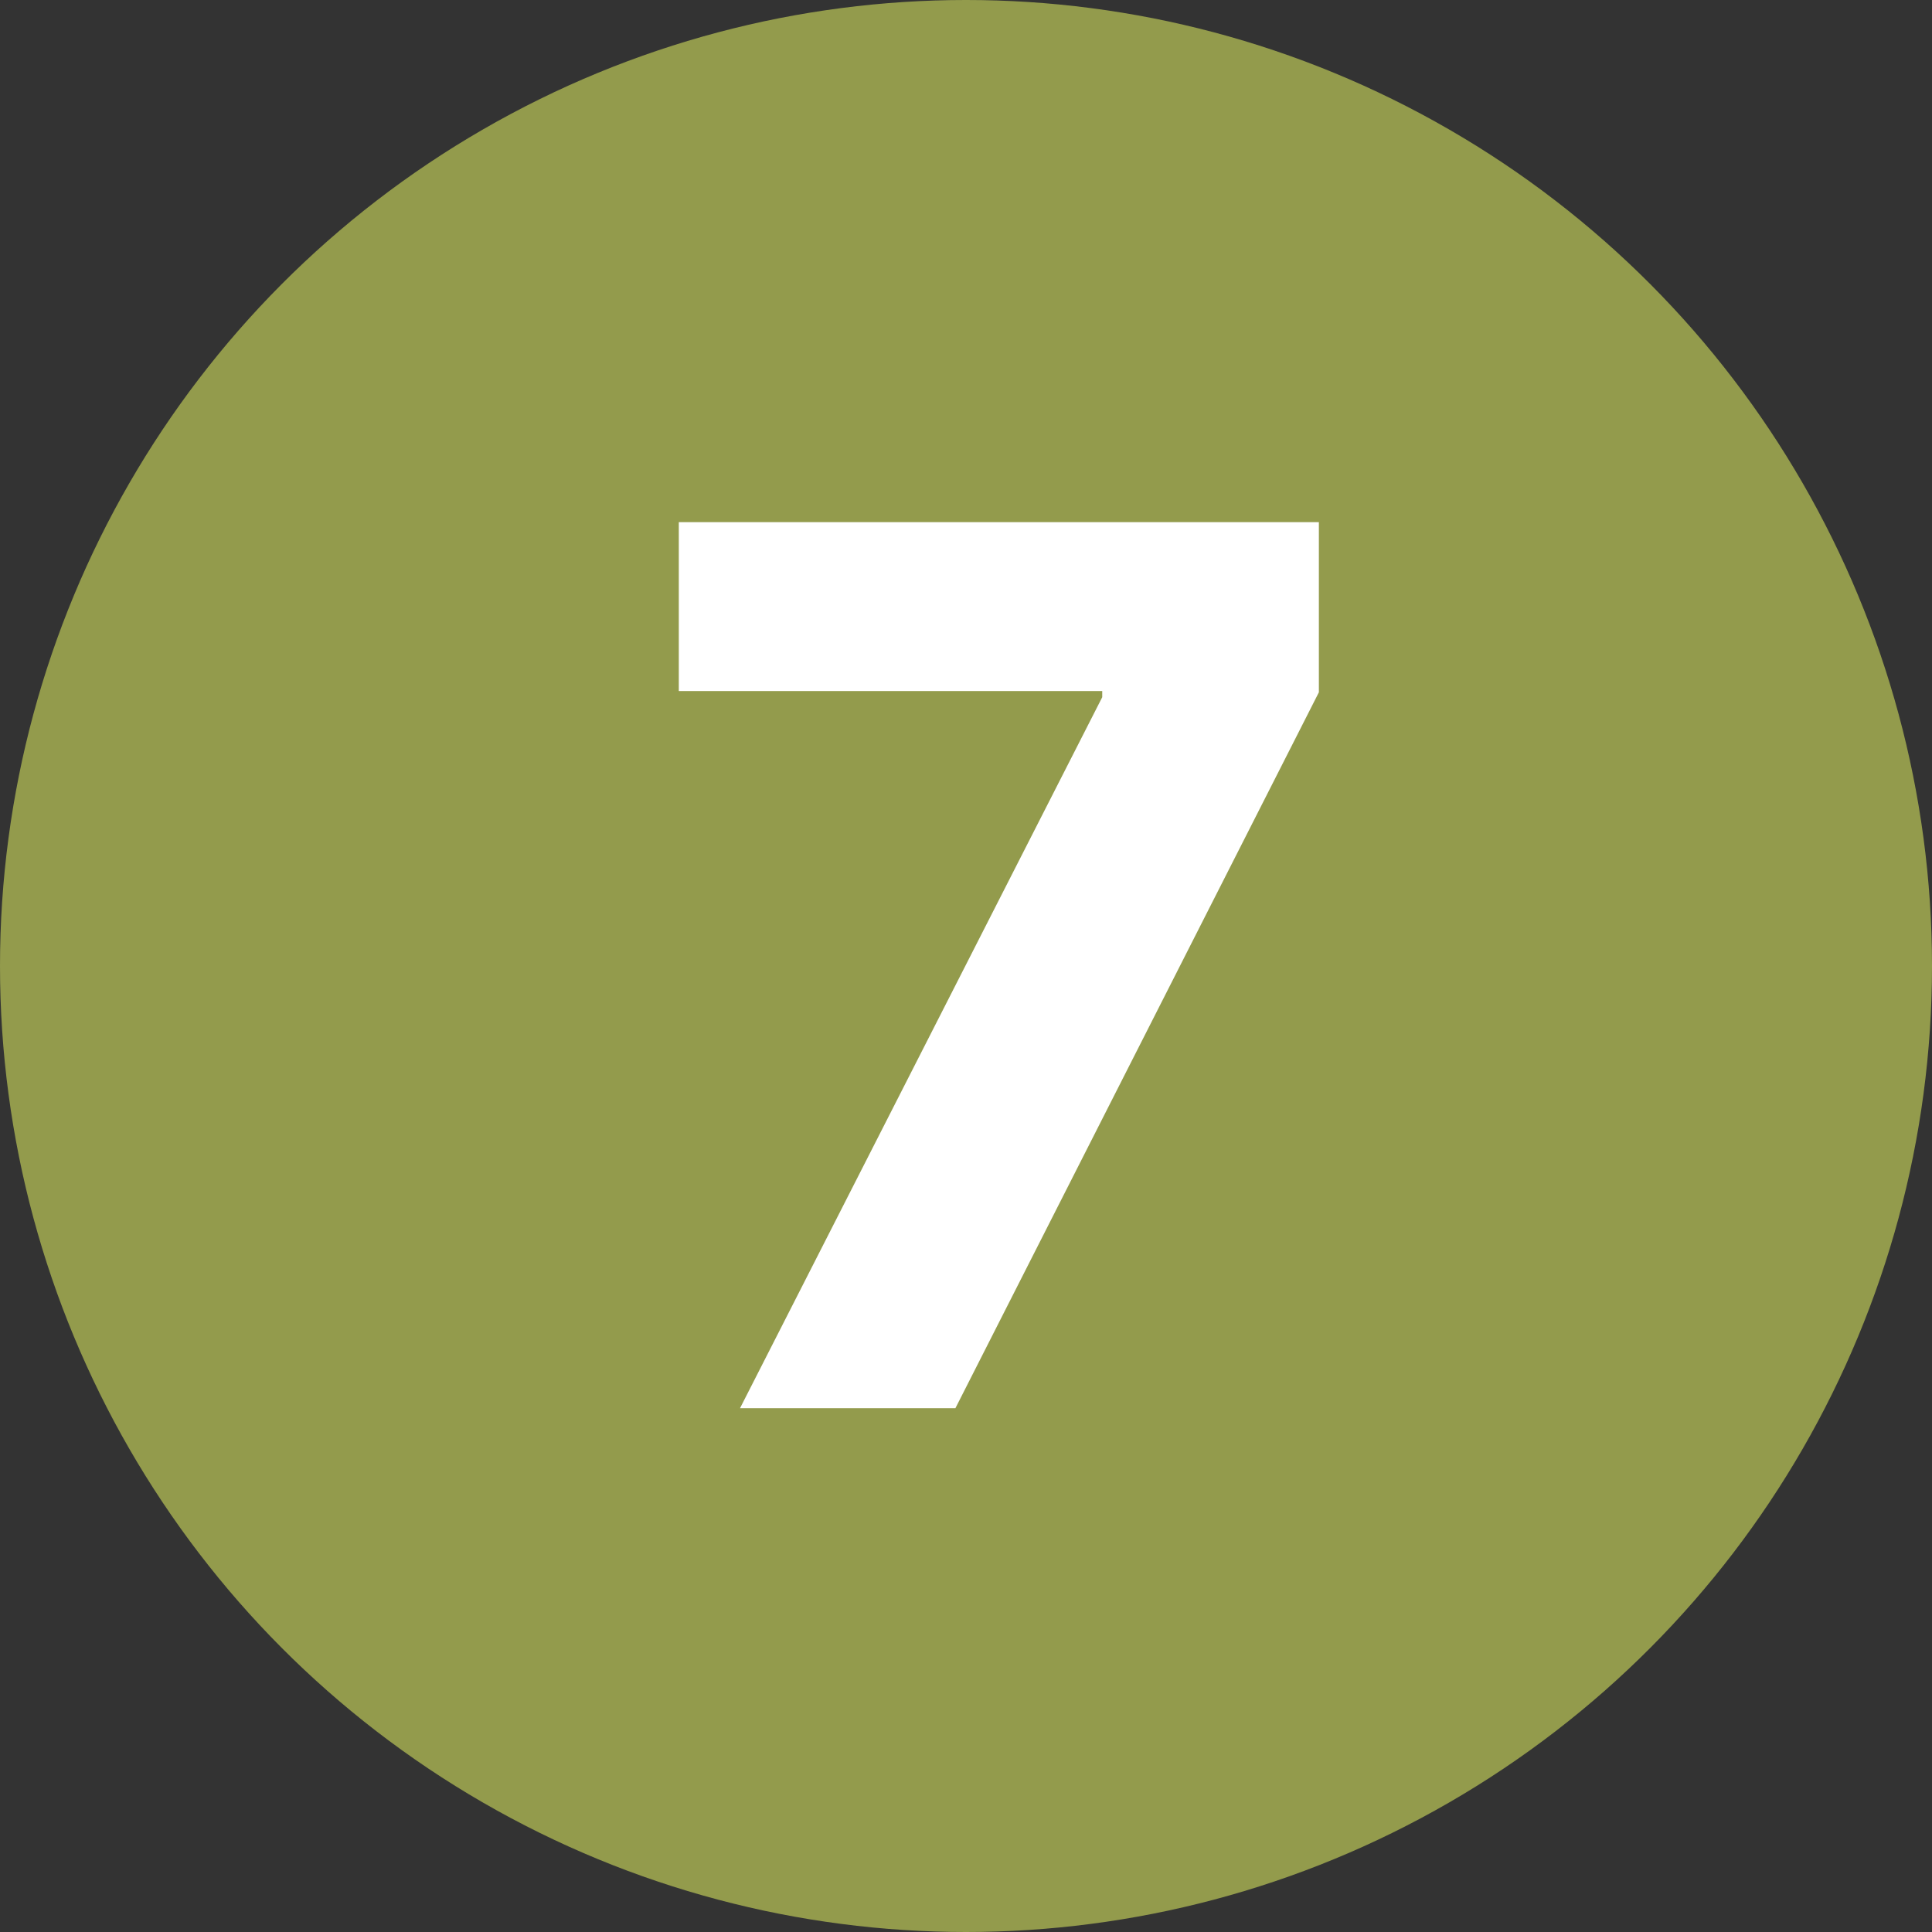 <svg width="37" height="37" viewBox="0 0 37 37" fill="none" xmlns="http://www.w3.org/2000/svg">
<rect x="0" y="0" width="37" height="37" fill="#333333" stroke="none"/>
<circle cx="18.5" cy="18.5" r="18.5" fill="#939B4C"/>
<path d="M14.172 26.969L21.109 13.352V13.234H13V10H25.258V13.258L18.297 26.969H14.172Z" fill="white"/>
</svg>
